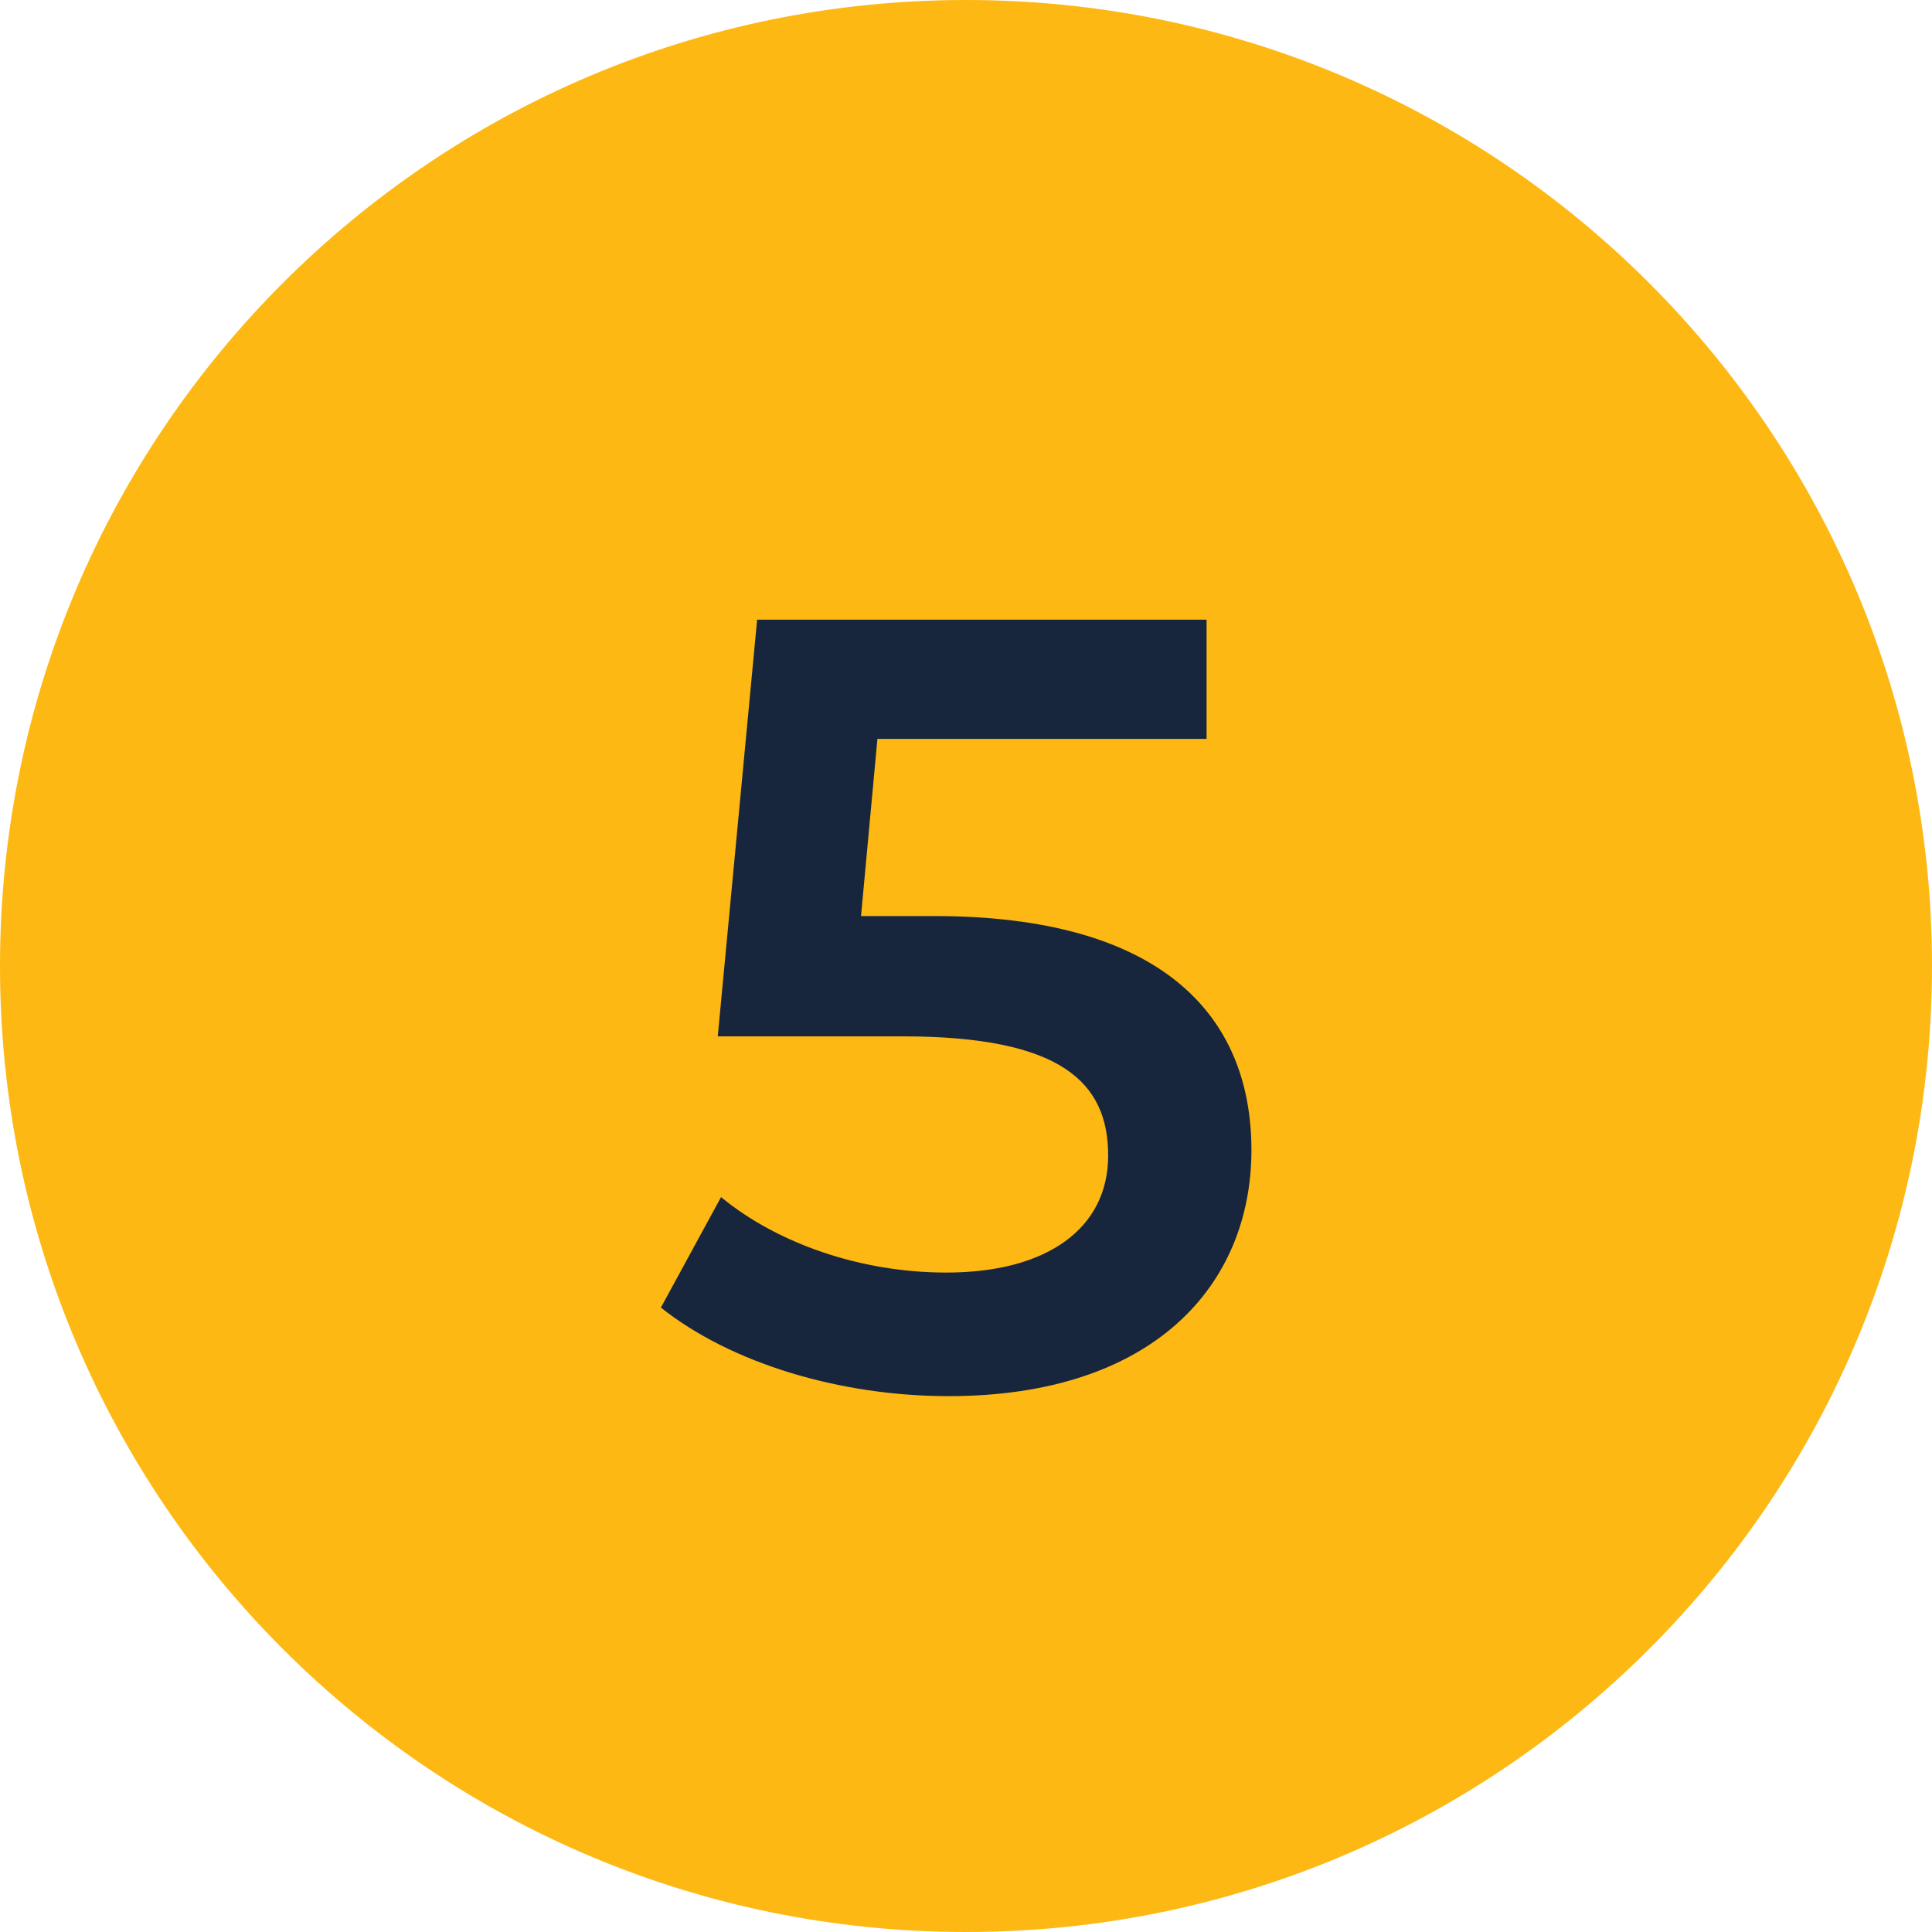 <svg xmlns="http://www.w3.org/2000/svg" width="53" height="53" viewBox="0 0 53 53" fill="none"><path d="M53 26.5C53 41.136 41.136 53 26.5 53C11.864 53 0 41.136 0 26.5C0 11.864 11.864 0 26.5 0C41.136 0 53 11.864 53 26.5Z" fill="#FDB813"></path><path d="M25.63 25.13C31.84 25.13 34.33 27.83 34.33 31.55C34.33 35.24 31.66 38.3 26.02 38.3C23.05 38.3 20.05 37.4 18.13 35.87L19.78 32.84C21.31 34.1 23.59 34.91 25.96 34.91C28.75 34.91 30.4 33.68 30.4 31.7C30.4 29.69 29.11 28.43 24.76 28.43H19.69L20.77 17H33.1V20.27H24.07L23.62 25.13H25.63Z" fill="#17263D"></path></svg>